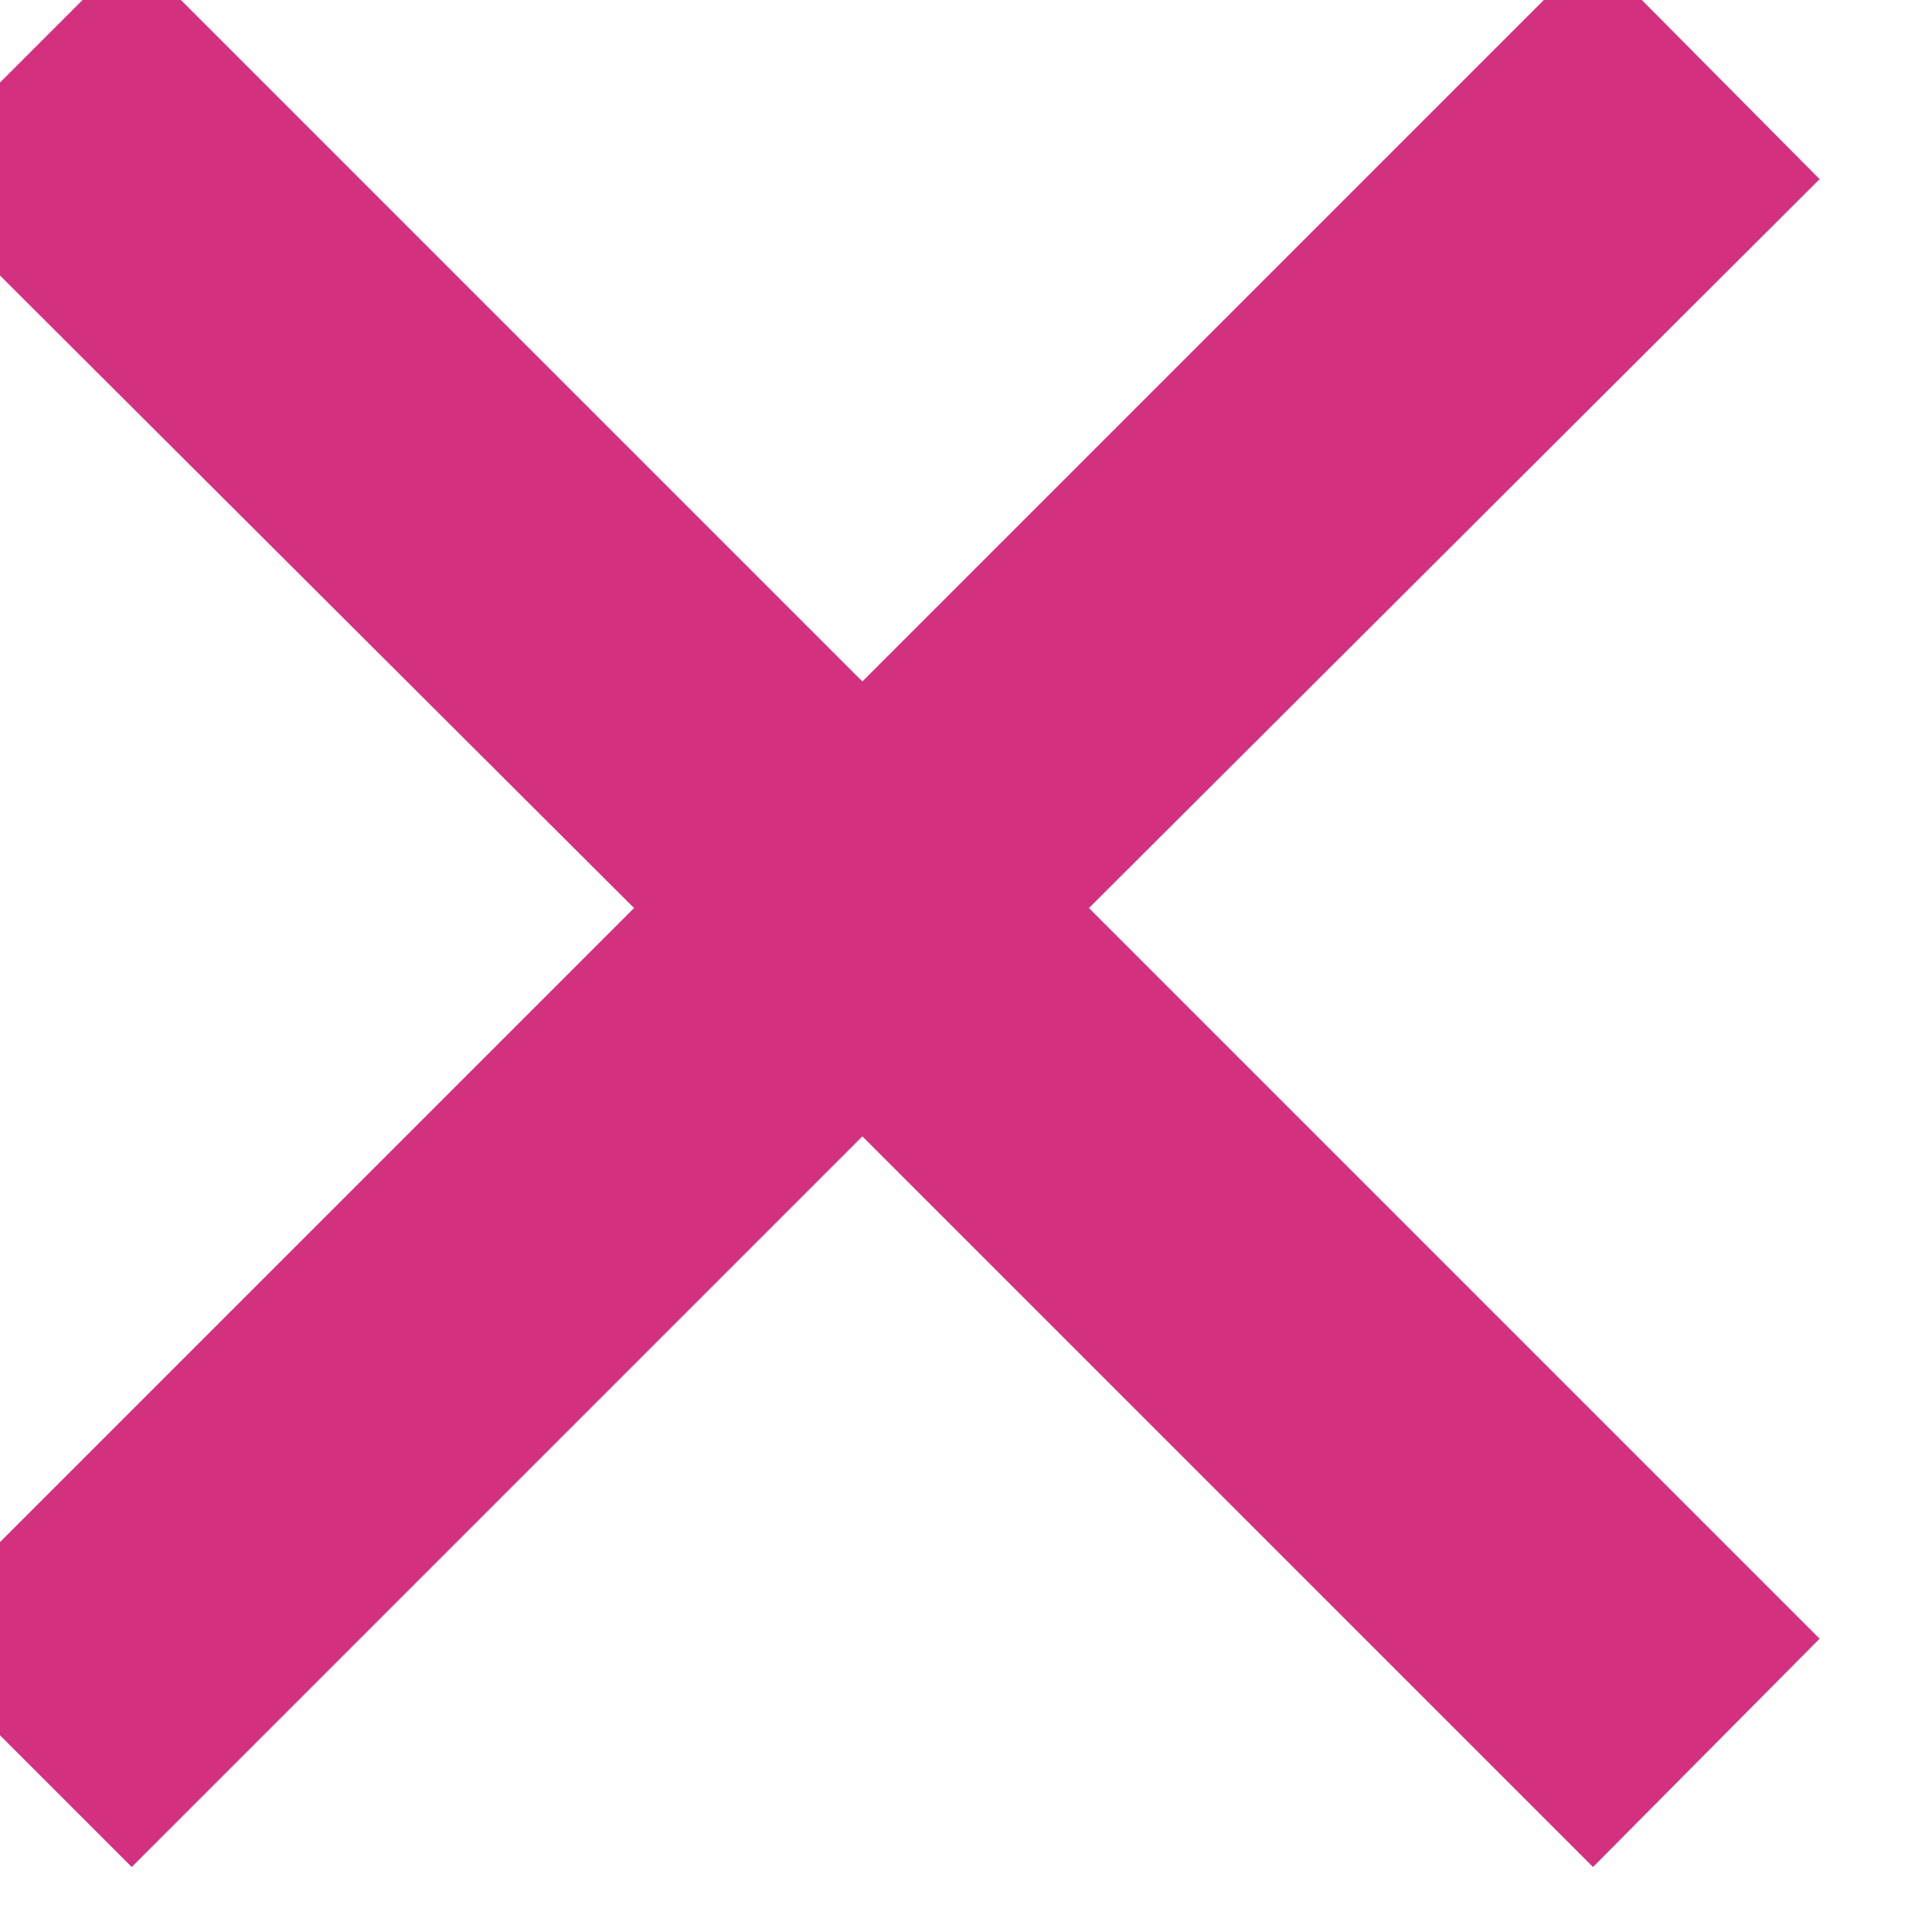 <?xml version="1.0" encoding="UTF-8"?>
<svg xmlns="http://www.w3.org/2000/svg" xmlns:xlink="http://www.w3.org/1999/xlink" width="11" height="11" viewBox="0 0 11 11" fill="none">
  <desc>
			Created with Pixso.
	</desc>
  <defs></defs>
  <path id="×" d="M10.36 9.33L9.07 10.63L4.91 6.47L0.75 10.63L-0.55 9.33L3.61 5.17L-0.55 1.02L0.75 -0.28L4.91 3.88L9.07 -0.28L10.36 1.02L6.2 5.17L10.36 9.33Z" fill="#D43080" fill-opacity="1" fill-rule="evenodd"></path>
</svg>
